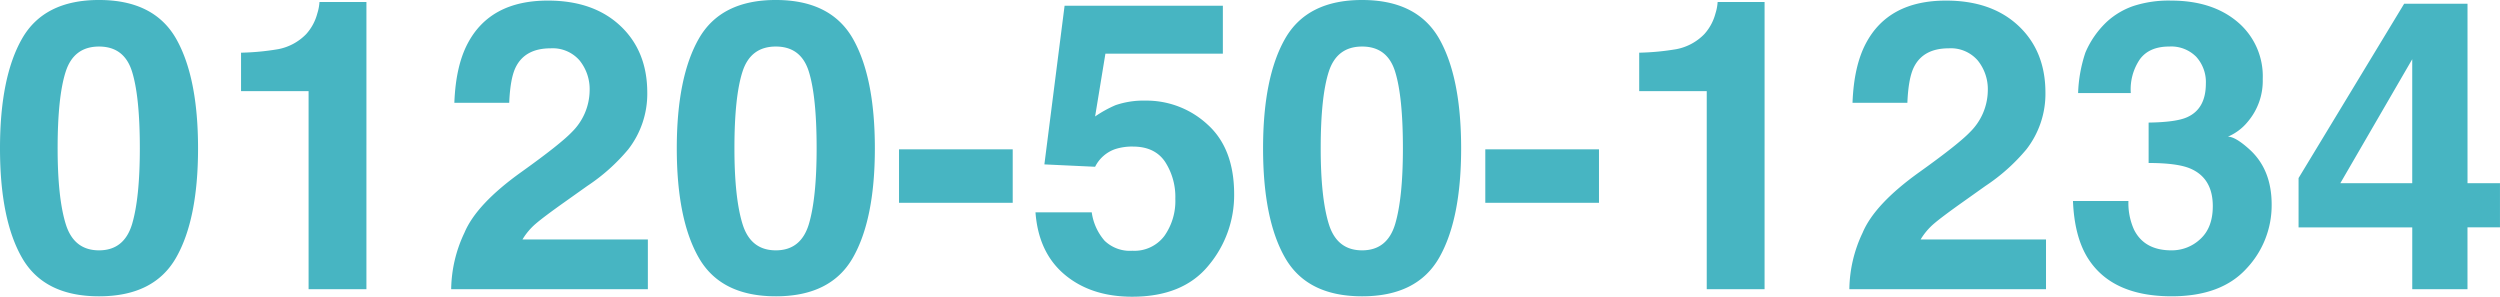 <svg xmlns="http://www.w3.org/2000/svg" width="548.515" height="65.099" viewBox="0 0 548.515 65.099">
  <path id="パス_39624" data-name="パス 39624" d="M-252.616,1.564q-12.038,0-16.883-8.431T-274.344-30.9q0-15.6,4.845-24.075t16.883-8.474q12.038,0,16.9,8.474,4.824,8.474,4.824,24.075t-4.845,24.032Q-240.578,1.564-252.616,1.564Zm7.257-15.862q1.695-5.736,1.695-16.6,0-11.386-1.717-16.861t-7.236-5.476q-5.519,0-7.3,5.476T-261.7-30.9q0,10.864,1.782,16.622t7.3,5.758Q-247.1-8.518-245.358-14.3ZM-193.949,0h-12.689V-43.457h-14.819v-8.431a54.9,54.9,0,0,0,8.213-.782,11.584,11.584,0,0,0,6.084-3.3,10.874,10.874,0,0,0,2.434-4.52,10.375,10.375,0,0,0,.478-2.521h10.3Zm46.76-50.193a7.806,7.806,0,0,0-6.345-2.651q-5.649,0-7.692,4.215-1.173,2.434-1.391,7.735h-12.038q.3-8.04,2.912-12.994,4.954-9.43,17.6-9.43,10,0,15.905,5.541t5.91,14.667A19.856,19.856,0,0,1-136.5-30.681a41.563,41.563,0,0,1-9,8.04l-4.954,3.52q-4.65,3.3-6.366,4.78a14.009,14.009,0,0,0-2.89,3.433H-132.2V0h-43.153a29.61,29.61,0,0,1,2.912-12.385q2.651-6.3,12.516-13.341,8.561-6.127,11.082-8.778a12.973,12.973,0,0,0,3.868-9.039A10.014,10.014,0,0,0-147.189-50.193Zm43.066,51.757q-12.038,0-16.883-8.431T-125.852-30.9q0-15.6,4.845-24.075t16.883-8.474q12.038,0,16.9,8.474Q-82.395-46.5-82.395-30.9T-87.24-6.866Q-92.085,1.564-104.123,1.564ZM-96.866-14.3q1.695-5.736,1.695-16.6,0-11.386-1.717-16.861t-7.236-5.476q-5.519,0-7.3,5.476T-113.206-30.9q0,10.864,1.782,16.622t7.3,5.758Q-98.6-8.518-96.866-14.3Zm19.773-16.383h24.944v11.733H-77.093Zm51.323-.608a12.114,12.114,0,0,0-3.911.565,7.774,7.774,0,0,0-4.389,3.868L-45.2-27.378l4.433-34.809H-6.041V-51.67h-25.77l-2.26,13.776a25.892,25.892,0,0,1,4.476-2.477,18.951,18.951,0,0,1,6.562-1A19.711,19.711,0,0,1-9.387-36.113q5.823,5.258,5.823,15.3a24,24,0,0,1-5.606,15.6q-5.606,6.866-16.774,6.866-9,0-14.775-4.824t-6.432-13.689h12.342a11.953,11.953,0,0,0,2.825,6.236A8,8,0,0,0-25.9-8.431a8.211,8.211,0,0,0,7.018-3.238,13.265,13.265,0,0,0,2.412-8.148,14.155,14.155,0,0,0-2.26-8.148Q-20.99-31.289-25.77-31.289ZM24.51,1.564q-12.038,0-16.883-8.431T2.781-30.9q0-15.6,4.845-24.075T24.51-63.447q12.038,0,16.9,8.474Q46.238-46.5,46.238-30.9T41.393-6.866Q36.547,1.564,24.51,1.564ZM31.767-14.3q1.695-5.736,1.695-16.6,0-11.386-1.717-16.861T24.51-53.235q-5.519,0-7.3,5.476T15.427-30.9q0,10.864,1.782,16.622t7.3,5.758Q30.029-8.518,31.767-14.3ZM51.54-30.681H76.484v11.733H51.54ZM112.814,0H100.125V-43.457H85.306v-8.431a54.9,54.9,0,0,0,8.213-.782,11.584,11.584,0,0,0,6.084-3.3,10.874,10.874,0,0,0,2.434-4.52,10.374,10.374,0,0,0,.478-2.521h10.3Zm46.76-50.193a7.806,7.806,0,0,0-6.345-2.651q-5.649,0-7.692,4.215-1.173,2.434-1.391,7.735H132.109q.3-8.04,2.912-12.994,4.954-9.43,17.6-9.43,10,0,15.905,5.541t5.91,14.667a19.856,19.856,0,0,1-4.172,12.429,41.563,41.563,0,0,1-9,8.04l-4.954,3.52q-4.65,3.3-6.366,4.78a14.009,14.009,0,0,0-2.89,3.433h27.508V0H131.414a29.61,29.61,0,0,1,2.912-12.385q2.651-6.3,12.516-13.341,8.561-6.127,11.082-8.778a12.973,12.973,0,0,0,3.868-9.039A10.014,10.014,0,0,0,159.574-50.193Zm35.591-.261a11.713,11.713,0,0,0-2,7.431h-11.56a31.082,31.082,0,0,1,1.608-8.909A20.052,20.052,0,0,1,188-58.754a16.654,16.654,0,0,1,5.78-3.39,25.013,25.013,0,0,1,8.213-1.173q9.039,0,14.58,4.672a15.56,15.56,0,0,1,5.541,12.537,13.86,13.86,0,0,1-3.3,9.387,11.278,11.278,0,0,1-4.346,3.259q1.695,0,4.867,2.912,4.737,4.389,4.737,11.994A20.2,20.2,0,0,1,218.524-4.5q-5.541,6.062-16.405,6.062-13.385,0-18.6-8.735-2.738-4.65-3.042-12.168h12.168a14.167,14.167,0,0,0,1.217,6.258q2.26,4.563,8.213,4.563a9.1,9.1,0,0,0,6.366-2.5q2.716-2.5,2.716-7.192,0-6.214-5.041-8.3-2.868-1.173-9.039-1.173v-8.865q6.041-.087,8.431-1.173,4.128-1.825,4.128-7.388a8.257,8.257,0,0,0-2.108-5.867,7.713,7.713,0,0,0-5.932-2.26Q197.208-53.235,195.166-50.454Zm79,27.2v9.691h-7.127V0H254.919V-13.559H229.975V-24.379l23.163-38.242h13.906V-23.25Zm-35.026,0h15.775v-27.2Z" transform="translate(274.344 63.447)" fill="#47b5c2"/>
</svg>
